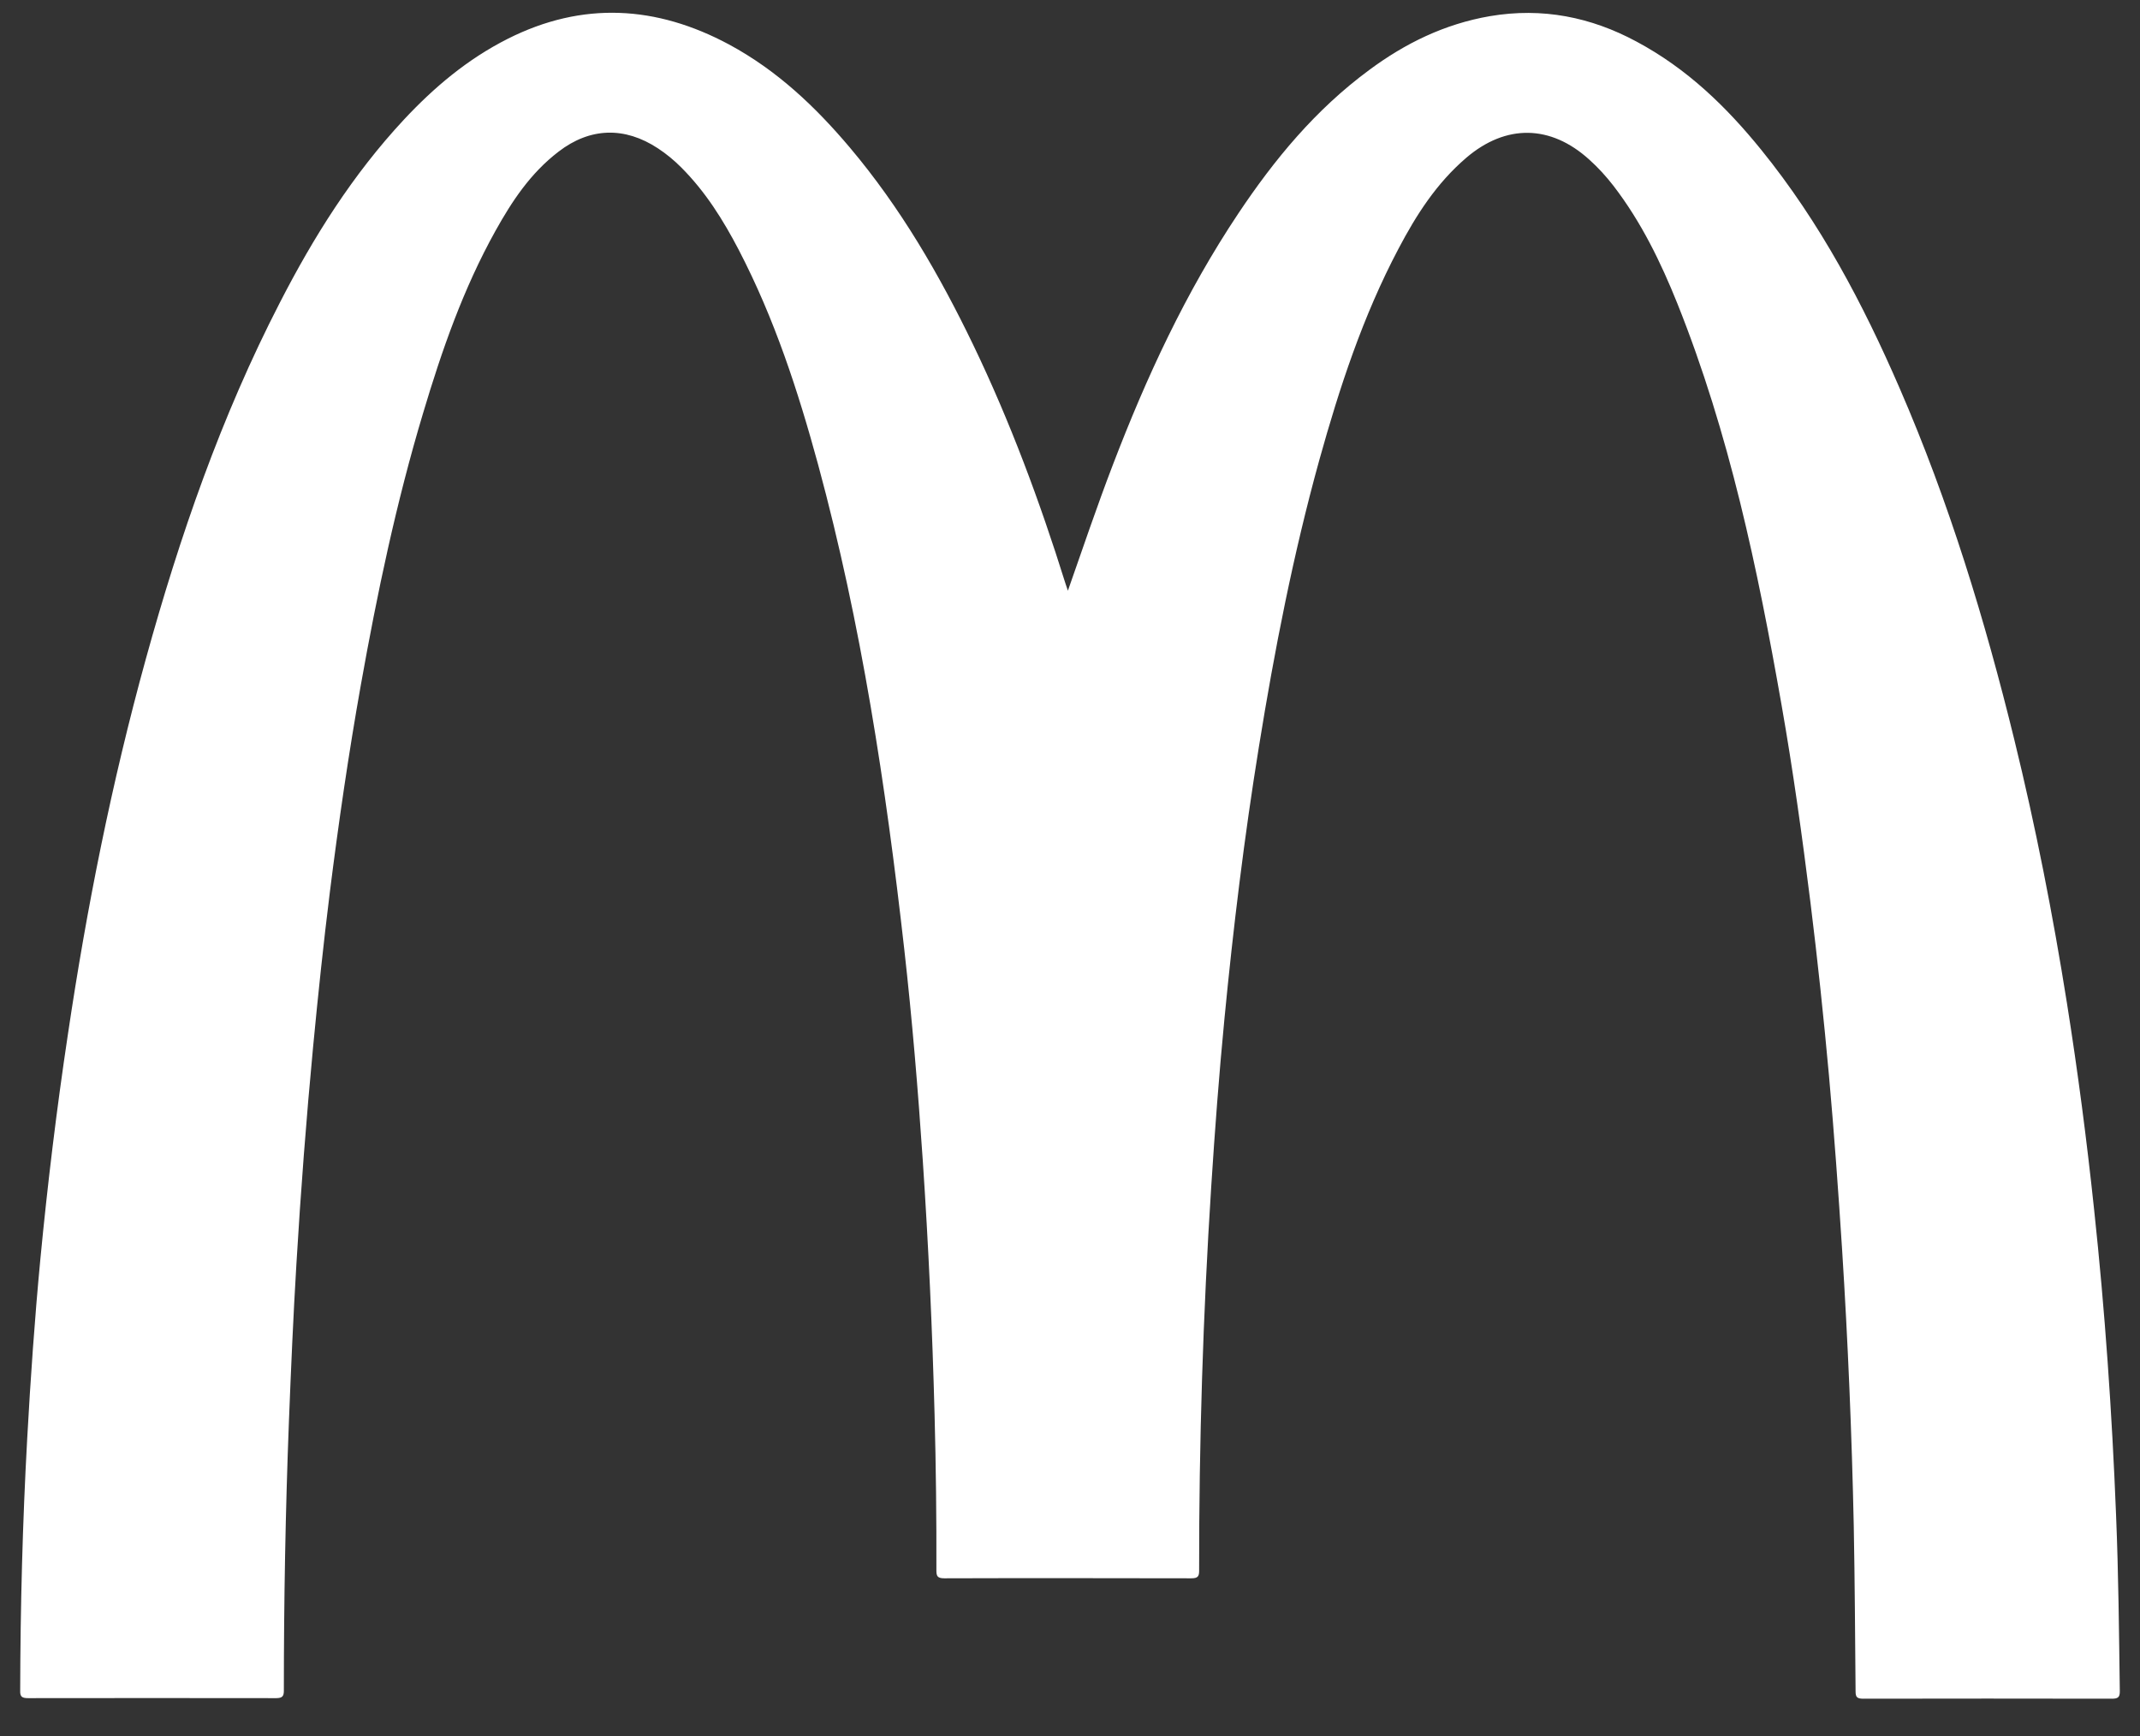 <svg width="53" height="43" viewBox="0 0 53 43" fill="none" xmlns="http://www.w3.org/2000/svg">
<rect x="0" y="0" width="53" height="43" fill="#333333" stroke="none"/>
<path d="M26.448 14.629C26.815 13.582 27.166 12.544 27.559 11.518C28.388 9.352 29.361 7.244 30.672 5.282C31.56 3.953 32.574 2.719 33.911 1.733C34.795 1.077 35.773 0.594 36.901 0.4C38.201 0.179 39.404 0.424 40.529 1.029C41.788 1.702 42.761 2.651 43.62 3.711C45.086 5.52 46.144 7.533 47.048 9.617C48.273 12.439 49.161 15.356 49.887 18.318C50.416 20.477 50.842 22.649 51.19 24.839C51.46 26.539 51.682 28.242 51.863 29.952C52.133 32.468 52.307 34.991 52.407 37.517C52.467 38.976 52.481 40.431 52.5 41.889C52.5 42.029 52.459 42.07 52.307 42.07C50.253 42.066 48.199 42.066 46.144 42.07C45.985 42.07 45.956 42.022 45.956 41.889C45.944 40.526 45.937 39.159 45.911 37.796C45.863 35.515 45.767 33.237 45.623 30.959C45.53 29.517 45.426 28.076 45.297 26.637C45.167 25.206 45.015 23.775 44.838 22.347C44.634 20.715 44.408 19.083 44.123 17.461C43.531 14.088 42.831 10.739 41.543 7.519C41.132 6.496 40.651 5.503 39.963 4.606C39.781 4.371 39.581 4.15 39.356 3.949C38.401 3.086 37.298 3.069 36.317 3.905C35.573 4.541 35.073 5.33 34.636 6.159C33.752 7.832 33.174 9.6 32.674 11.395C32.027 13.735 31.564 16.104 31.179 18.491C30.816 20.732 30.542 22.982 30.324 25.24C30.191 26.617 30.087 27.997 29.998 29.381C29.794 32.553 29.695 35.729 29.698 38.904C29.698 39.04 29.665 39.088 29.506 39.088C27.466 39.085 25.427 39.081 23.387 39.088C23.209 39.088 23.191 39.027 23.191 38.887C23.195 37.602 23.18 36.32 23.146 35.035C23.091 32.934 22.995 30.84 22.854 28.742C22.736 26.994 22.591 25.247 22.395 23.506C21.94 19.47 21.333 15.455 20.263 11.511C19.767 9.689 19.182 7.893 18.297 6.19C17.912 5.452 17.472 4.745 16.865 4.14C16.691 3.966 16.502 3.81 16.295 3.674C15.469 3.13 14.611 3.157 13.833 3.756C13.137 4.289 12.678 4.986 12.271 5.717C11.472 7.152 10.942 8.679 10.48 10.226C9.813 12.446 9.34 14.7 8.936 16.968C8.633 18.668 8.385 20.378 8.17 22.088C8.011 23.363 7.877 24.642 7.755 25.92C7.585 27.712 7.448 29.507 7.341 31.302C7.263 32.597 7.207 33.893 7.156 35.192C7.07 37.419 7.03 39.645 7.03 41.873C7.03 42.008 6.993 42.056 6.837 42.056C4.79 42.053 2.743 42.053 0.696 42.056C0.548 42.056 0.496 42.022 0.5 41.879C0.504 39.792 0.559 37.708 0.674 35.623C0.756 34.141 0.859 32.659 1 31.18C1.178 29.323 1.403 27.47 1.681 25.621C2.147 22.486 2.766 19.382 3.613 16.315C4.45 13.286 5.475 10.318 6.934 7.489C7.766 5.87 8.732 4.327 10.006 2.96C10.746 2.168 11.572 1.467 12.575 0.961C14.429 0.026 16.258 0.138 18.053 1.1C19.252 1.746 20.2 2.651 21.044 3.65C22.31 5.15 23.269 6.812 24.102 8.539C25.02 10.447 25.752 12.419 26.378 14.421C26.4 14.493 26.426 14.561 26.448 14.629Z" fill="white"/>
</svg>
